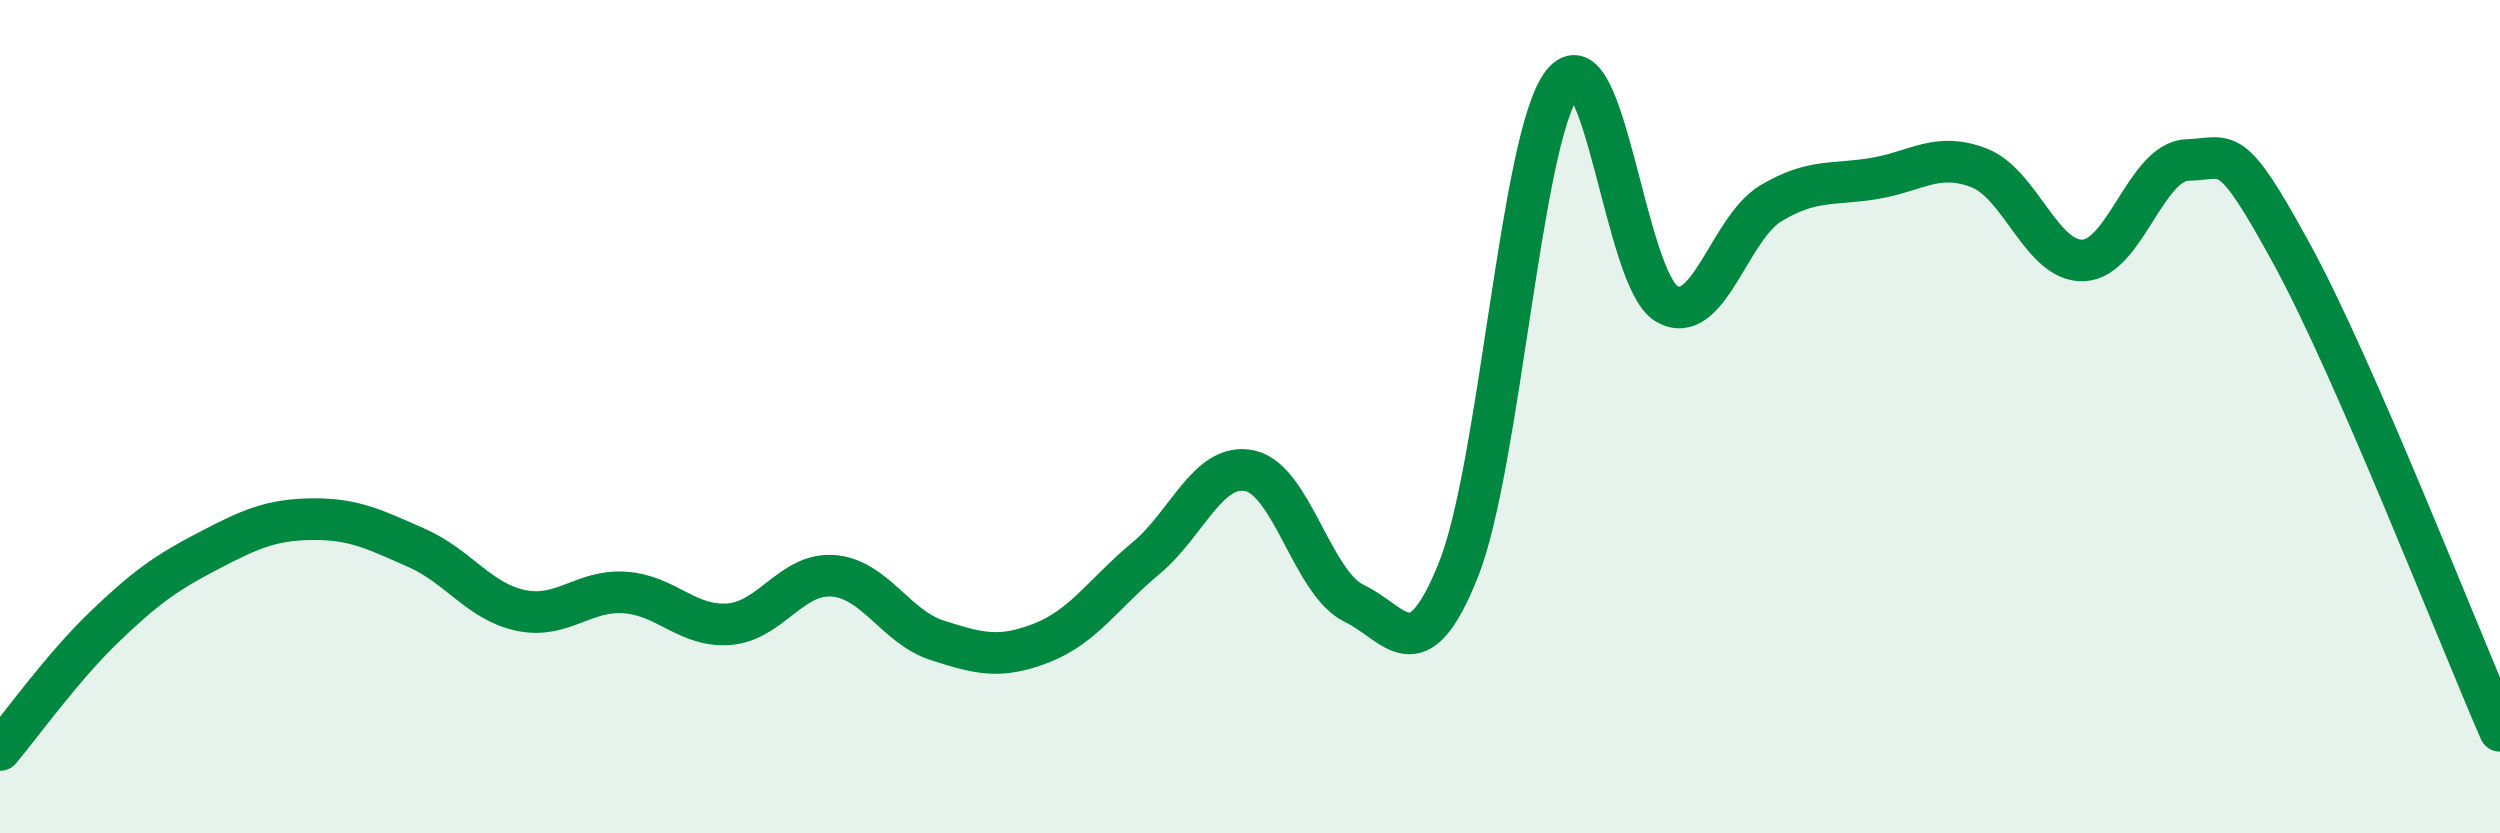 
    <svg width="60" height="20" viewBox="0 0 60 20" xmlns="http://www.w3.org/2000/svg">
      <path
        d="M 0,18 C 0.5,17.41 1.5,16.01 2.5,15.05 C 3.5,14.09 4,13.74 5,13.22 C 6,12.7 6.5,12.47 7.5,12.46 C 8.5,12.45 9,12.71 10,13.15 C 11,13.59 11.5,14.44 12.5,14.65 C 13.5,14.86 14,14.15 15,14.22 C 16,14.29 16.5,15.06 17.5,14.98 C 18.5,14.9 19,13.74 20,13.82 C 21,13.9 21.5,15.05 22.5,15.37 C 23.5,15.69 24,15.82 25,15.43 C 26,15.04 26.5,14.23 27.5,13.4 C 28.5,12.57 29,11.08 30,11.3 C 31,11.52 31.5,14 32.5,14.48 C 33.5,14.96 34,16.18 35,13.68 C 36,11.18 36.5,3.28 37.5,2 C 38.5,0.72 39,6.71 40,7.29 C 41,7.87 41.5,5.48 42.5,4.88 C 43.5,4.28 44,4.45 45,4.28 C 46,4.11 46.5,3.64 47.5,4.03 C 48.5,4.42 49,6.29 50,6.25 C 51,6.21 51.5,3.87 52.5,3.84 C 53.5,3.81 53.5,3.35 55,6.09 C 56.5,8.83 59,15.25 60,17.54L60 20L0 20Z"
        fill="#008740"
        opacity="0.1"
        stroke-linecap="round"
        stroke-linejoin="round"
      />
      <path
        d="M 0,18 C 0.5,17.41 1.5,16.01 2.5,15.05 C 3.5,14.09 4,13.74 5,13.22 C 6,12.7 6.5,12.47 7.5,12.46 C 8.5,12.45 9,12.71 10,13.15 C 11,13.59 11.5,14.44 12.5,14.65 C 13.5,14.86 14,14.15 15,14.22 C 16,14.29 16.5,15.06 17.5,14.98 C 18.5,14.9 19,13.74 20,13.82 C 21,13.9 21.5,15.05 22.5,15.37 C 23.5,15.69 24,15.82 25,15.43 C 26,15.04 26.5,14.23 27.5,13.4 C 28.5,12.57 29,11.08 30,11.3 C 31,11.52 31.5,14 32.5,14.48 C 33.5,14.96 34,16.18 35,13.68 C 36,11.18 36.5,3.28 37.5,2 C 38.5,0.72 39,6.71 40,7.29 C 41,7.87 41.5,5.48 42.5,4.88 C 43.5,4.28 44,4.45 45,4.28 C 46,4.11 46.5,3.64 47.5,4.03 C 48.5,4.42 49,6.29 50,6.25 C 51,6.21 51.5,3.87 52.5,3.84 C 53.5,3.81 53.5,3.35 55,6.09 C 56.5,8.83 59,15.25 60,17.54"
        stroke="#008740"
        stroke-width="1"
        fill="none"
        stroke-linecap="round"
        stroke-linejoin="round"
      />
    </svg>
  